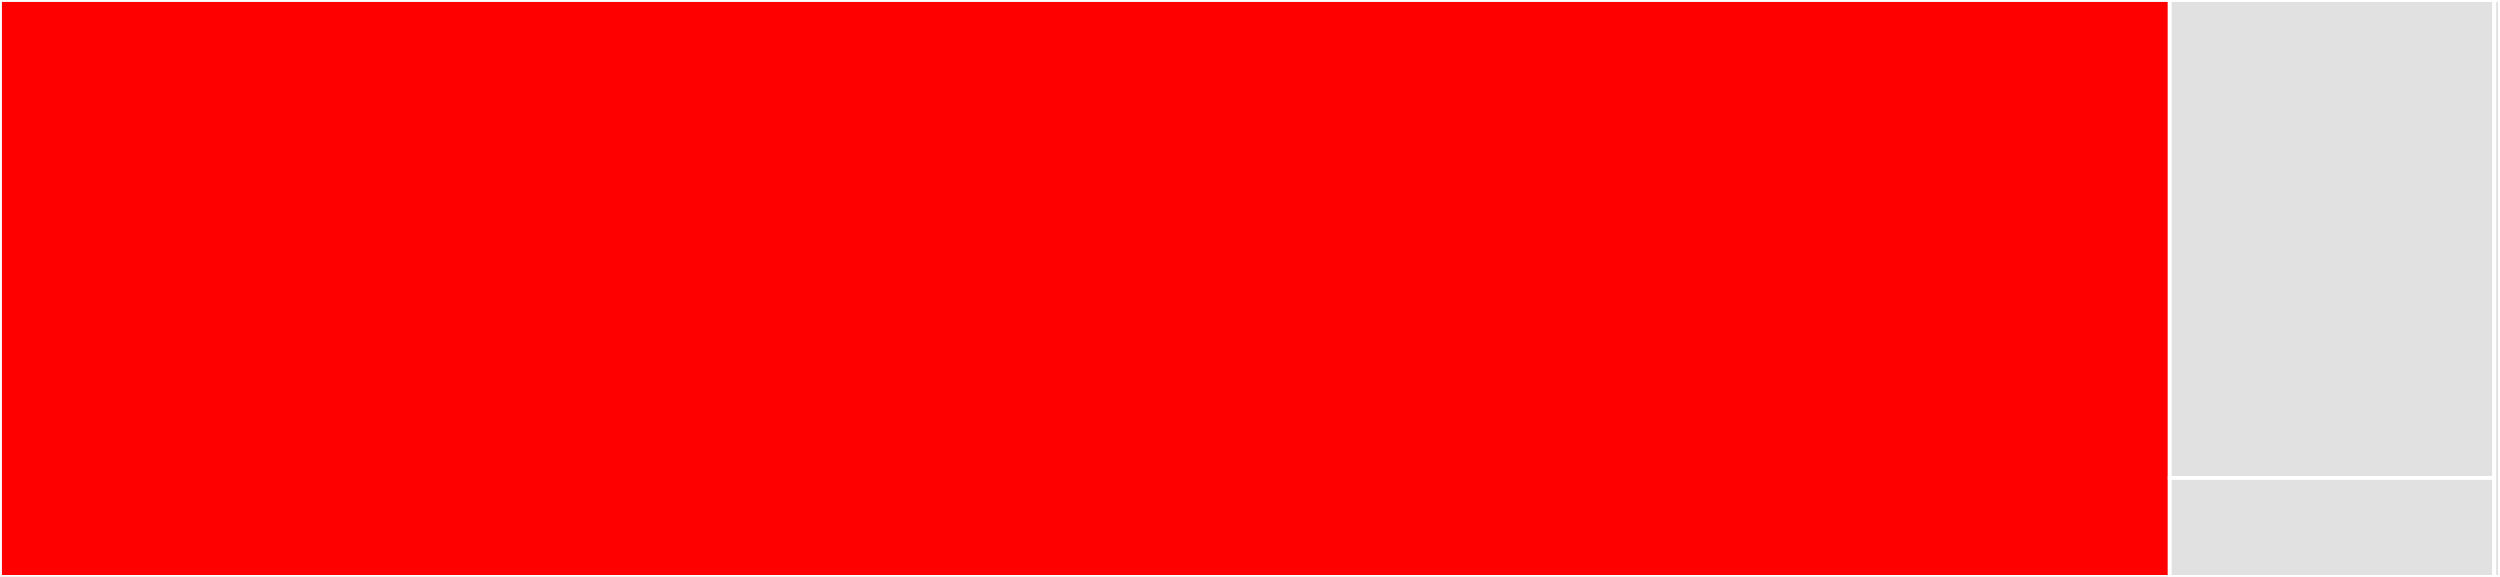 <svg baseProfile="full" width="650" height="150" viewBox="0 0 650 150" version="1.1"
xmlns="http://www.w3.org/2000/svg" xmlns:ev="http://www.w3.org/2001/xml-events"
xmlns:xlink="http://www.w3.org/1999/xlink">

<rect x="0" y="0" width="650" height="150" fill="#333333" stroke="none"/>

<style>rect.s{mask:url(#mask);}</style>
<defs>
  <pattern id="white" width="4" height="4" patternUnits="userSpaceOnUse" patternTransform="rotate(45)">
    <rect width="2" height="2" transform="translate(0,0)" fill="white"></rect>
  </pattern>
  <mask id="mask">
    <rect x="0" y="0" width="100%" height="100%" fill="url(#white)"></rect>
  </mask>
</defs>

<rect x="0" y="0" width="564.132" height="150.0" fill="red" stroke="white" stroke-width="1" class=" tooltipped" data-content="clcache/__main__.py"><title>clcache/__main__.py</title></rect>
<rect x="564.132" y="0" width="84.37" height="124.26" fill="#e1e1e1" stroke="white" stroke-width="1" class=" tooltipped" data-content="clcache/storage.py"><title>clcache/storage.py</title></rect>
<rect x="564.132" y="124.26" width="84.37" height="25.74" fill="#e1e1e1" stroke="white" stroke-width="1" class=" tooltipped" data-content="clcache/monkey.py"><title>clcache/monkey.py</title></rect>
<rect x="648.502" y="0" width="1.498" height="150" fill="#e1e1e1" stroke="white" stroke-width="1" class=" tooltipped" data-content="tests/distutils/setup.py"><title>tests/distutils/setup.py</title></rect>
</svg>